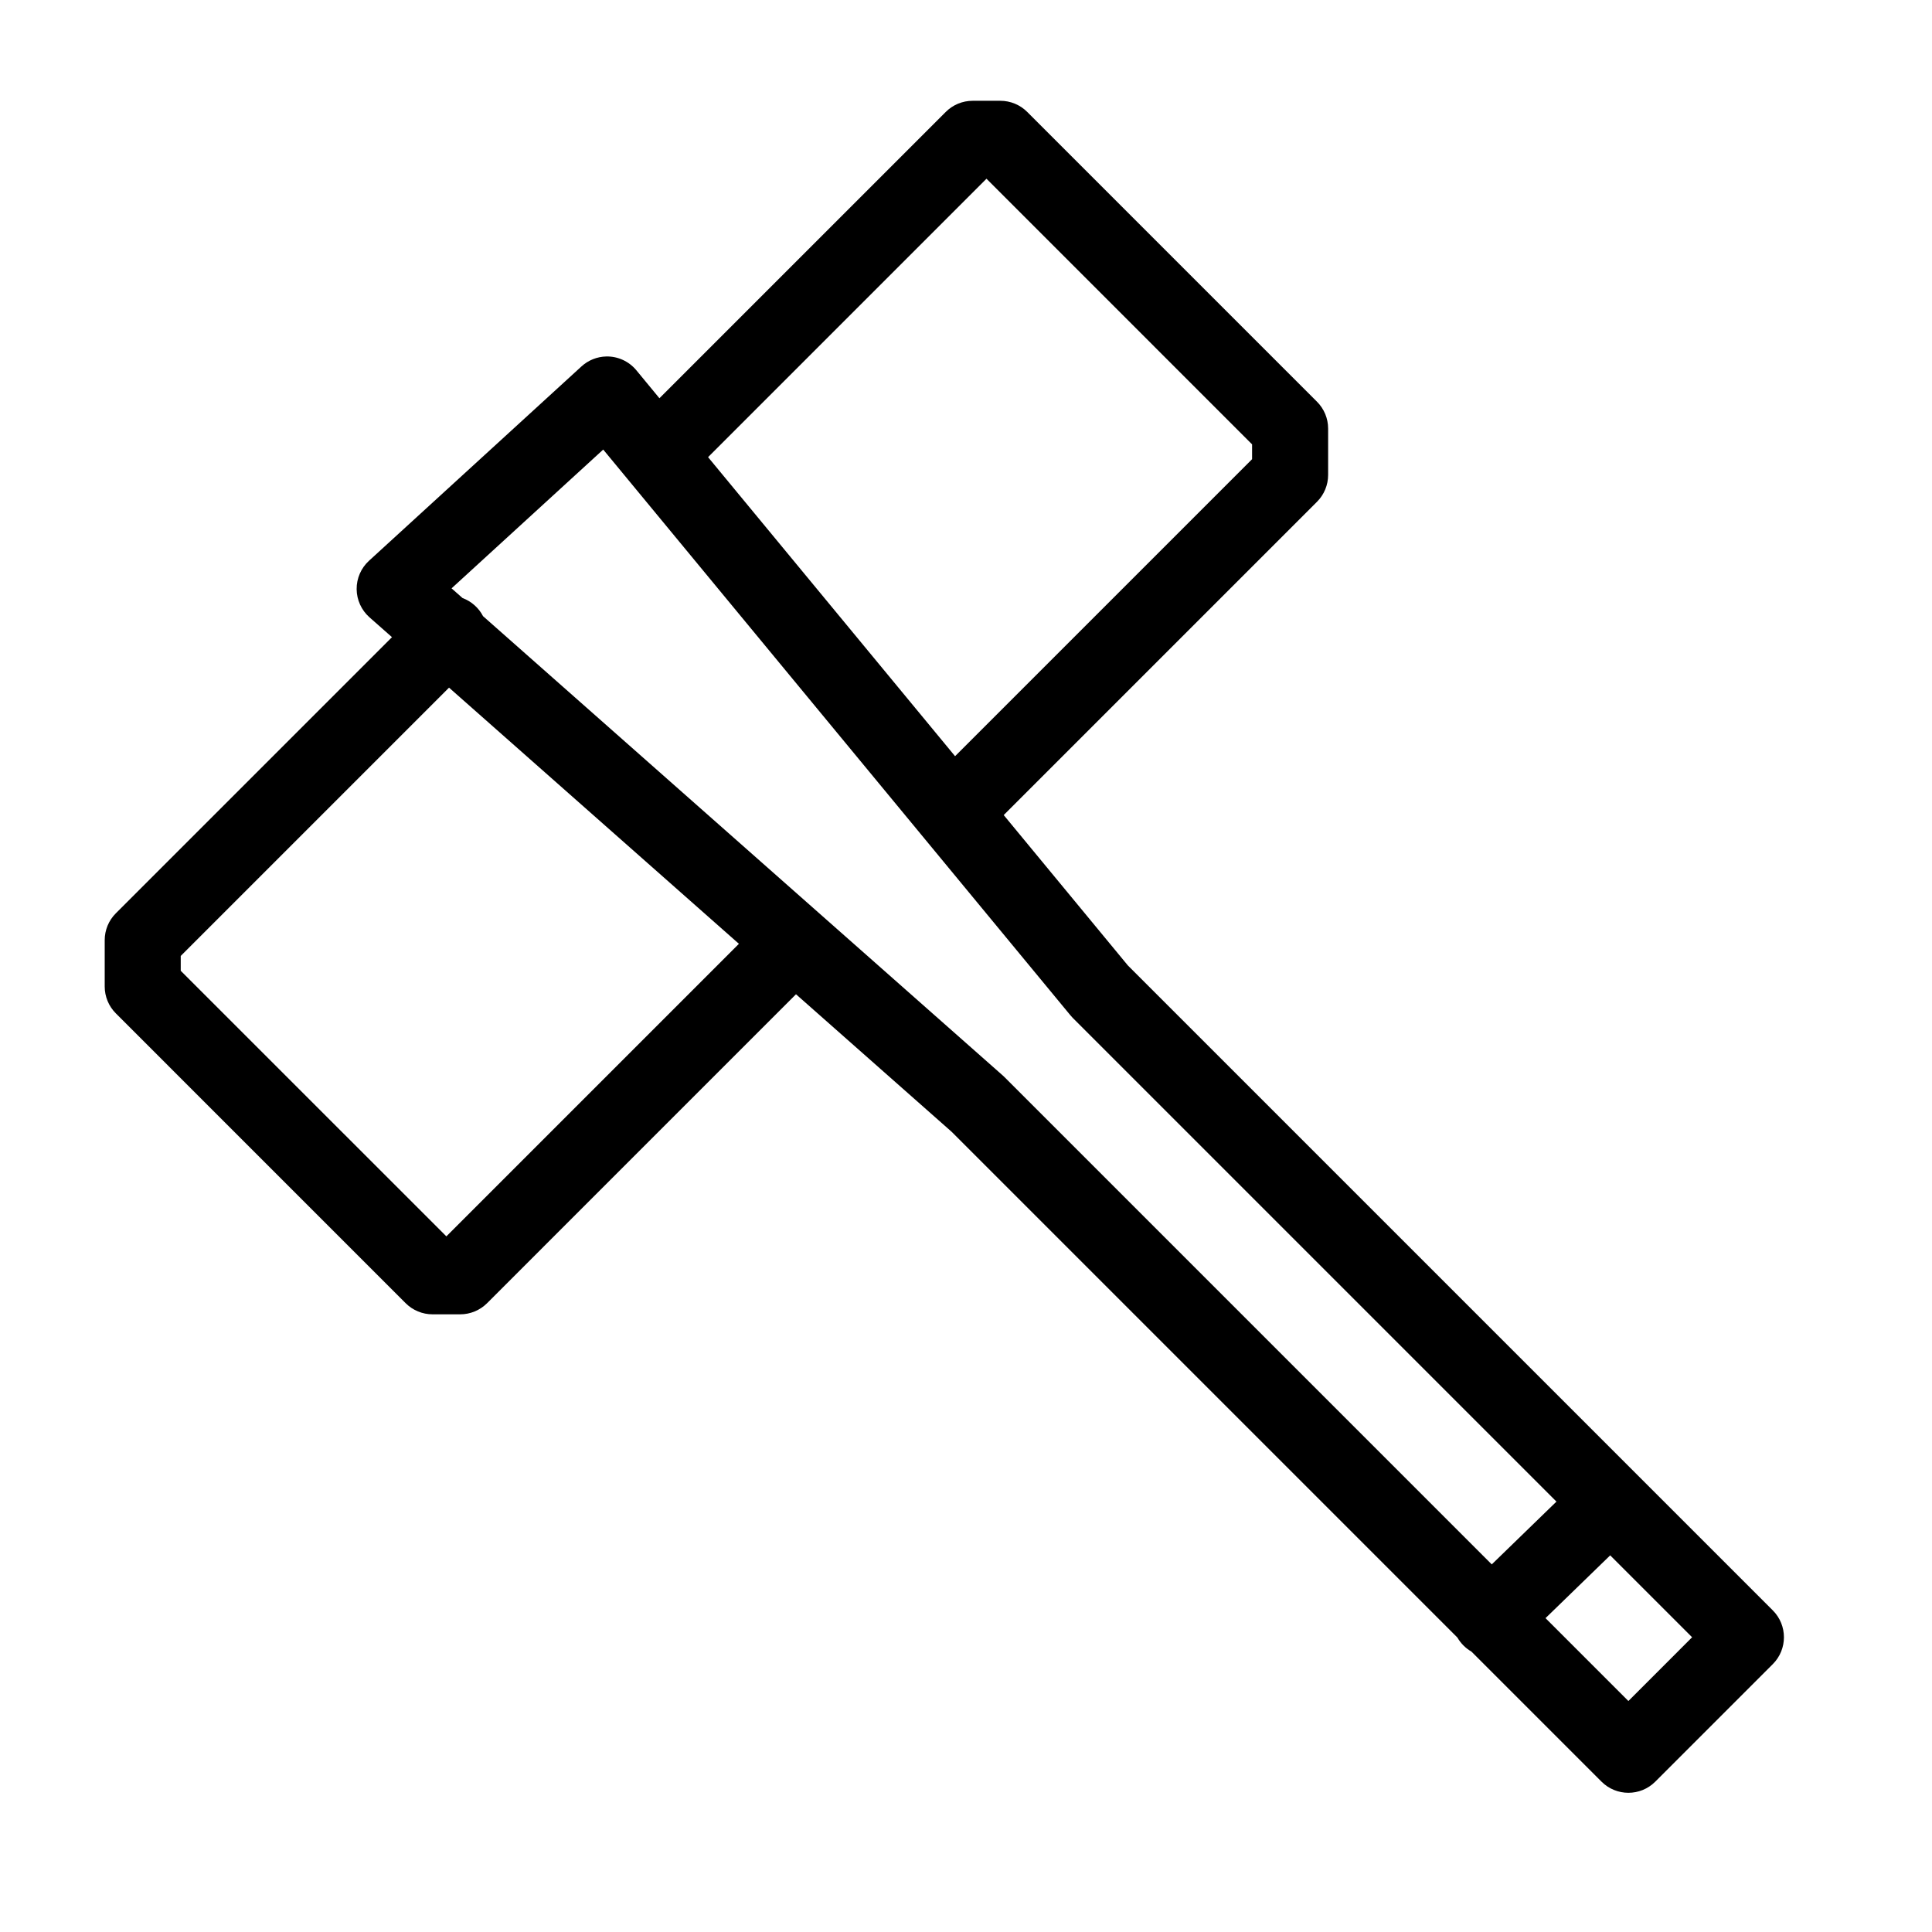 <?xml version="1.0" encoding="UTF-8"?>
<!-- Uploaded to: SVG Repo, www.svgrepo.com, Generator: SVG Repo Mixer Tools -->
<svg fill="#000000" width="800px" height="800px" version="1.1" viewBox="144 144 512 512" xmlns="http://www.w3.org/2000/svg">
 <path d="m401.76 170.71c-2.676 0-5.238 1.062-7.125 2.953l-75.879 75.875-6.109-7.406c-1.957-2.371-4.887-3.719-7.961-3.664-2.449 0.051-4.797 0.992-6.602 2.648l-56.297 51.492c-2.109 1.93-3.297 4.664-3.273 7.523s1.262 5.57 3.402 7.465l5.965 5.262-73.18 73.172c-1.895 1.891-2.957 4.457-2.953 7.133v12.273c0 2.672 1.062 5.234 2.953 7.121l76.801 76.805c1.887 1.887 4.449 2.949 7.121 2.949h7.332c2.672 0 5.234-1.062 7.125-2.949l81.867-81.871 41.23 36.43 134.05 134.05c0.891 1.547 2.172 2.828 3.719 3.719l34.473 34.469c3.934 3.934 10.312 3.934 14.246 0l31.145-31.145c3.934-3.934 3.934-10.312 0-14.246l-170.92-170.92-32.895-39.844 83.02-83.02c1.891-1.891 2.953-4.453 2.953-7.125v-12.281c0-2.672-1.062-5.234-2.953-7.121l-76.789-76.793c-1.891-1.891-4.453-2.953-7.125-2.953zm3.668 20.656 70.387 70.395v3.926l-78.711 78.711-65.457-79.25zm-101.57 71.773 123.8 149.91c0.199 0.246 0.414 0.484 0.637 0.711l128.18 128.18-17.145 16.641-129.12-129.13c-0.145-0.145-0.297-0.285-0.449-0.422l-137.75-121.74c-1.152-2.219-3.086-3.93-5.43-4.801l-2.914-2.57zm-40.859 63.094 76.824 67.887-77.531 77.527-70.395-70.383v-3.93zm307.72 229.95 21.707 21.707-16.887 16.898-21.961-21.965z"/>
</svg>